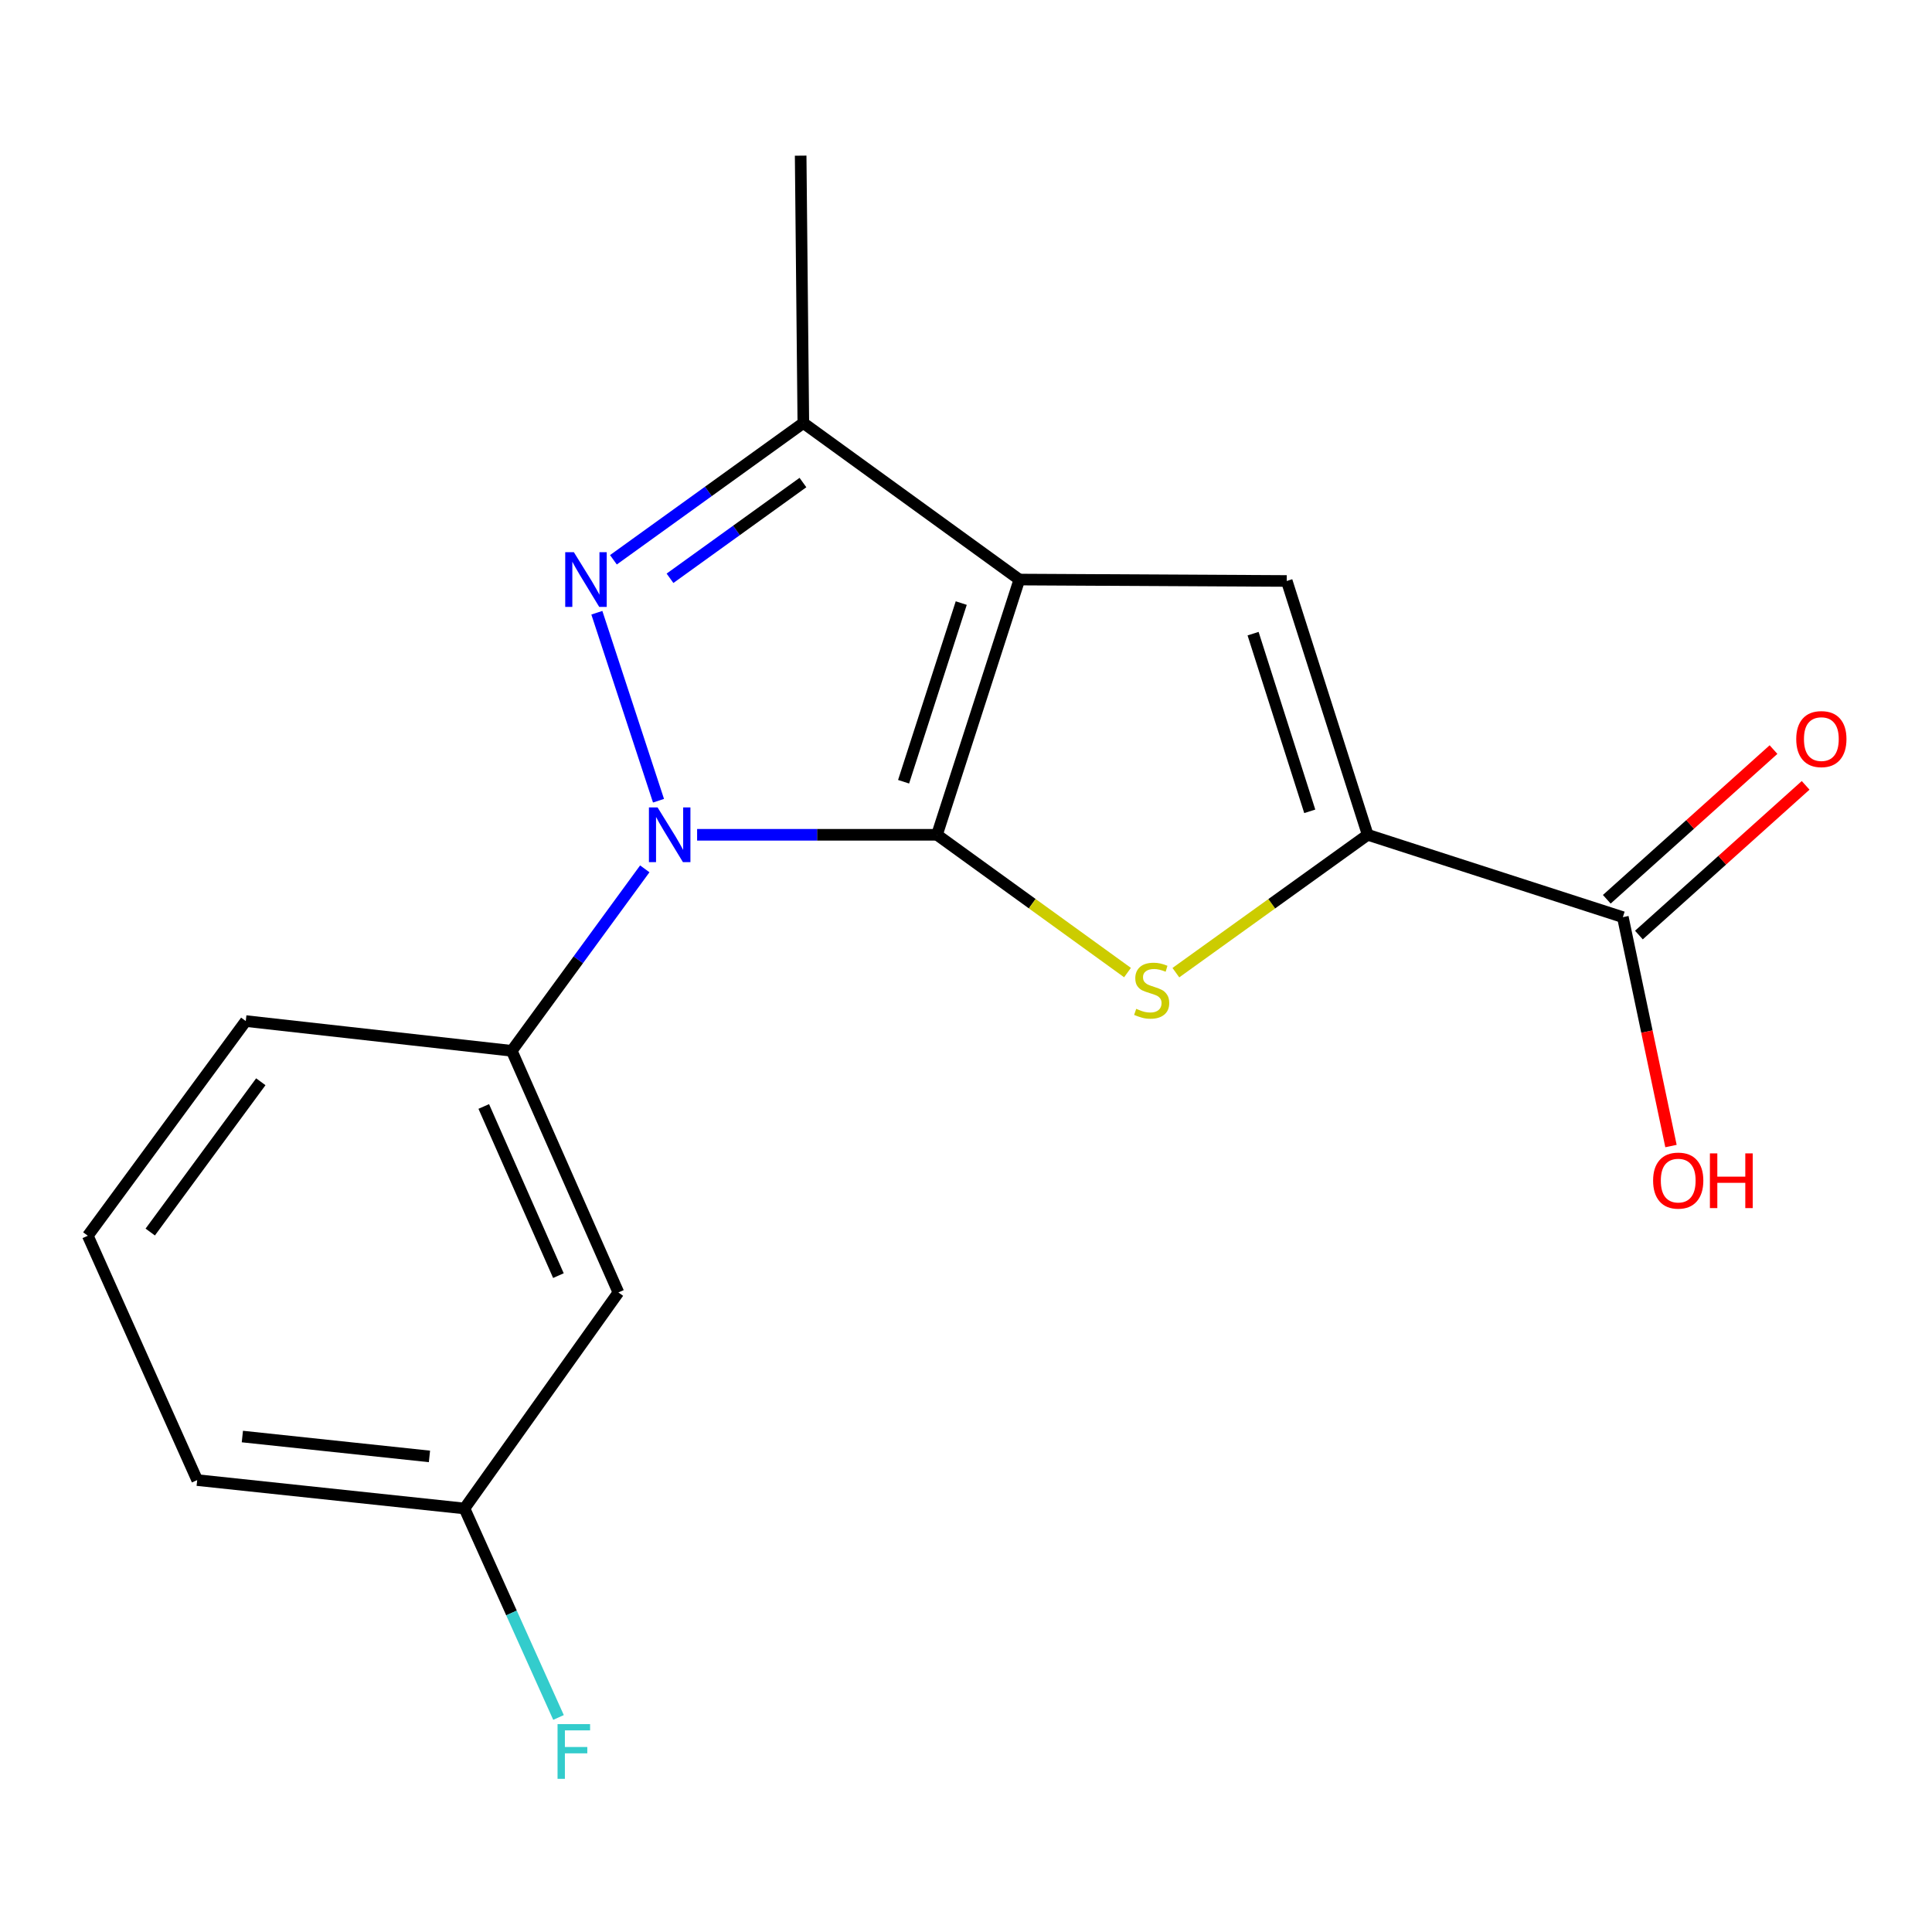 <?xml version='1.0' encoding='iso-8859-1'?>
<svg version='1.1' baseProfile='full'
              xmlns='http://www.w3.org/2000/svg'
                      xmlns:rdkit='http://www.rdkit.org/xml'
                      xmlns:xlink='http://www.w3.org/1999/xlink'
                  xml:space='preserve'
width='1000px' height='1000px' viewBox='0 0 1000 1000'>
<!-- END OF HEADER -->
<rect style='opacity:1.0;fill:#FFFFFF;stroke:none' width='1000' height='1000' x='0' y='0'> </rect>
<path class='bond-0' d='M 484.981,432.087 L 527.617,299.978' style='fill:none;fill-rule:evenodd;stroke:#000000;stroke-width:6px;stroke-linecap:butt;stroke-linejoin:miter;stroke-opacity:1' />
<path class='bond-0' d='M 467.695,404.628 L 497.54,312.152' style='fill:none;fill-rule:evenodd;stroke:#000000;stroke-width:6px;stroke-linecap:butt;stroke-linejoin:miter;stroke-opacity:1' />
<path class='bond-1' d='M 484.981,432.087 L 422.902,432.087' style='fill:none;fill-rule:evenodd;stroke:#000000;stroke-width:6px;stroke-linecap:butt;stroke-linejoin:miter;stroke-opacity:1' />
<path class='bond-1' d='M 422.902,432.087 L 360.823,432.087' style='fill:none;fill-rule:evenodd;stroke:#0000FF;stroke-width:6px;stroke-linecap:butt;stroke-linejoin:miter;stroke-opacity:1' />
<path class='bond-3' d='M 484.981,432.087 L 534.288,467.745' style='fill:none;fill-rule:evenodd;stroke:#000000;stroke-width:6px;stroke-linecap:butt;stroke-linejoin:miter;stroke-opacity:1' />
<path class='bond-3' d='M 534.288,467.745 L 583.596,503.403' style='fill:none;fill-rule:evenodd;stroke:#CCCC00;stroke-width:6px;stroke-linecap:butt;stroke-linejoin:miter;stroke-opacity:1' />
<path class='bond-4' d='M 527.617,299.978 L 666.015,300.711' style='fill:none;fill-rule:evenodd;stroke:#000000;stroke-width:6px;stroke-linecap:butt;stroke-linejoin:miter;stroke-opacity:1' />
<path class='bond-6' d='M 527.617,299.978 L 415.803,218.952' style='fill:none;fill-rule:evenodd;stroke:#000000;stroke-width:6px;stroke-linecap:butt;stroke-linejoin:miter;stroke-opacity:1' />
<path class='bond-2' d='M 340.841,414.451 L 308.93,317.15' style='fill:none;fill-rule:evenodd;stroke:#0000FF;stroke-width:6px;stroke-linecap:butt;stroke-linejoin:miter;stroke-opacity:1' />
<path class='bond-7' d='M 333.741,449.709 L 299.31,496.805' style='fill:none;fill-rule:evenodd;stroke:#0000FF;stroke-width:6px;stroke-linecap:butt;stroke-linejoin:miter;stroke-opacity:1' />
<path class='bond-7' d='M 299.31,496.805 L 264.879,543.9' style='fill:none;fill-rule:evenodd;stroke:#000000;stroke-width:6px;stroke-linecap:butt;stroke-linejoin:miter;stroke-opacity:1' />
<path class='bond-19' d='M 317.504,289.747 L 366.654,254.349' style='fill:none;fill-rule:evenodd;stroke:#0000FF;stroke-width:6px;stroke-linecap:butt;stroke-linejoin:miter;stroke-opacity:1' />
<path class='bond-19' d='M 366.654,254.349 L 415.803,218.952' style='fill:none;fill-rule:evenodd;stroke:#000000;stroke-width:6px;stroke-linecap:butt;stroke-linejoin:miter;stroke-opacity:1' />
<path class='bond-19' d='M 346.792,299.32 L 381.196,274.542' style='fill:none;fill-rule:evenodd;stroke:#0000FF;stroke-width:6px;stroke-linecap:butt;stroke-linejoin:miter;stroke-opacity:1' />
<path class='bond-19' d='M 381.196,274.542 L 415.601,249.764' style='fill:none;fill-rule:evenodd;stroke:#000000;stroke-width:6px;stroke-linecap:butt;stroke-linejoin:miter;stroke-opacity:1' />
<path class='bond-5' d='M 608.626,503.449 L 658.272,467.768' style='fill:none;fill-rule:evenodd;stroke:#CCCC00;stroke-width:6px;stroke-linecap:butt;stroke-linejoin:miter;stroke-opacity:1' />
<path class='bond-5' d='M 658.272,467.768 L 707.918,432.087' style='fill:none;fill-rule:evenodd;stroke:#000000;stroke-width:6px;stroke-linecap:butt;stroke-linejoin:miter;stroke-opacity:1' />
<path class='bond-18' d='M 666.015,300.711 L 707.918,432.087' style='fill:none;fill-rule:evenodd;stroke:#000000;stroke-width:6px;stroke-linecap:butt;stroke-linejoin:miter;stroke-opacity:1' />
<path class='bond-18' d='M 648.593,327.979 L 677.925,419.942' style='fill:none;fill-rule:evenodd;stroke:#000000;stroke-width:6px;stroke-linecap:butt;stroke-linejoin:miter;stroke-opacity:1' />
<path class='bond-8' d='M 707.918,432.087 L 839.984,474.722' style='fill:none;fill-rule:evenodd;stroke:#000000;stroke-width:6px;stroke-linecap:butt;stroke-linejoin:miter;stroke-opacity:1' />
<path class='bond-14' d='M 415.803,218.952 L 414.42,80.567' style='fill:none;fill-rule:evenodd;stroke:#000000;stroke-width:6px;stroke-linecap:butt;stroke-linejoin:miter;stroke-opacity:1' />
<path class='bond-9' d='M 264.879,543.9 L 320.081,668.972' style='fill:none;fill-rule:evenodd;stroke:#000000;stroke-width:6px;stroke-linecap:butt;stroke-linejoin:miter;stroke-opacity:1' />
<path class='bond-9' d='M 250.394,572.709 L 289.035,660.259' style='fill:none;fill-rule:evenodd;stroke:#000000;stroke-width:6px;stroke-linecap:butt;stroke-linejoin:miter;stroke-opacity:1' />
<path class='bond-15' d='M 264.879,543.9 L 127.213,528.5' style='fill:none;fill-rule:evenodd;stroke:#000000;stroke-width:6px;stroke-linecap:butt;stroke-linejoin:miter;stroke-opacity:1' />
<path class='bond-10' d='M 848.297,483.98 L 891.443,445.24' style='fill:none;fill-rule:evenodd;stroke:#000000;stroke-width:6px;stroke-linecap:butt;stroke-linejoin:miter;stroke-opacity:1' />
<path class='bond-10' d='M 891.443,445.24 L 934.59,406.5' style='fill:none;fill-rule:evenodd;stroke:#FF0000;stroke-width:6px;stroke-linecap:butt;stroke-linejoin:miter;stroke-opacity:1' />
<path class='bond-10' d='M 831.672,465.464 L 874.818,426.724' style='fill:none;fill-rule:evenodd;stroke:#000000;stroke-width:6px;stroke-linecap:butt;stroke-linejoin:miter;stroke-opacity:1' />
<path class='bond-10' d='M 874.818,426.724 L 917.965,387.984' style='fill:none;fill-rule:evenodd;stroke:#FF0000;stroke-width:6px;stroke-linecap:butt;stroke-linejoin:miter;stroke-opacity:1' />
<path class='bond-12' d='M 839.984,474.722 L 852.442,533.956' style='fill:none;fill-rule:evenodd;stroke:#000000;stroke-width:6px;stroke-linecap:butt;stroke-linejoin:miter;stroke-opacity:1' />
<path class='bond-12' d='M 852.442,533.956 L 864.899,593.19' style='fill:none;fill-rule:evenodd;stroke:#FF0000;stroke-width:6px;stroke-linecap:butt;stroke-linejoin:miter;stroke-opacity:1' />
<path class='bond-11' d='M 320.081,668.972 L 240.41,780.786' style='fill:none;fill-rule:evenodd;stroke:#000000;stroke-width:6px;stroke-linecap:butt;stroke-linejoin:miter;stroke-opacity:1' />
<path class='bond-13' d='M 240.41,780.786 L 264.747,834.87' style='fill:none;fill-rule:evenodd;stroke:#000000;stroke-width:6px;stroke-linecap:butt;stroke-linejoin:miter;stroke-opacity:1' />
<path class='bond-13' d='M 264.747,834.87 L 289.084,888.954' style='fill:none;fill-rule:evenodd;stroke:#33CCCC;stroke-width:6px;stroke-linecap:butt;stroke-linejoin:miter;stroke-opacity:1' />
<path class='bond-20' d='M 240.41,780.786 L 102.066,766.09' style='fill:none;fill-rule:evenodd;stroke:#000000;stroke-width:6px;stroke-linecap:butt;stroke-linejoin:miter;stroke-opacity:1' />
<path class='bond-20' d='M 222.287,753.836 L 125.447,743.549' style='fill:none;fill-rule:evenodd;stroke:#000000;stroke-width:6px;stroke-linecap:butt;stroke-linejoin:miter;stroke-opacity:1' />
<path class='bond-16' d='M 127.213,528.5 L 45.455,639.622' style='fill:none;fill-rule:evenodd;stroke:#000000;stroke-width:6px;stroke-linecap:butt;stroke-linejoin:miter;stroke-opacity:1' />
<path class='bond-16' d='M 134.993,559.915 L 77.762,637.701' style='fill:none;fill-rule:evenodd;stroke:#000000;stroke-width:6px;stroke-linecap:butt;stroke-linejoin:miter;stroke-opacity:1' />
<path class='bond-17' d='M 45.455,639.622 L 102.066,766.09' style='fill:none;fill-rule:evenodd;stroke:#000000;stroke-width:6px;stroke-linecap:butt;stroke-linejoin:miter;stroke-opacity:1' />
<path  class='atom-2' d='M 340.364 417.927
L 349.644 432.927
Q 350.564 434.407, 352.044 437.087
Q 353.524 439.767, 353.604 439.927
L 353.604 417.927
L 357.364 417.927
L 357.364 446.247
L 353.484 446.247
L 343.524 429.847
Q 342.364 427.927, 341.124 425.727
Q 339.924 423.527, 339.564 422.847
L 339.564 446.247
L 335.884 446.247
L 335.884 417.927
L 340.364 417.927
' fill='#0000FF'/>
<path  class='atom-3' d='M 297.038 285.818
L 306.318 300.818
Q 307.238 302.298, 308.718 304.978
Q 310.198 307.658, 310.278 307.818
L 310.278 285.818
L 314.038 285.818
L 314.038 314.138
L 310.158 314.138
L 300.198 297.738
Q 299.038 295.818, 297.798 293.618
Q 296.598 291.418, 296.238 290.738
L 296.238 314.138
L 292.558 314.138
L 292.558 285.818
L 297.038 285.818
' fill='#0000FF'/>
<path  class='atom-4' d='M 588.104 522.169
Q 588.424 522.289, 589.744 522.849
Q 591.064 523.409, 592.504 523.769
Q 593.984 524.089, 595.424 524.089
Q 598.104 524.089, 599.664 522.809
Q 601.224 521.489, 601.224 519.209
Q 601.224 517.649, 600.424 516.689
Q 599.664 515.729, 598.464 515.209
Q 597.264 514.689, 595.264 514.089
Q 592.744 513.329, 591.224 512.609
Q 589.744 511.889, 588.664 510.369
Q 587.624 508.849, 587.624 506.289
Q 587.624 502.729, 590.024 500.529
Q 592.464 498.329, 597.264 498.329
Q 600.544 498.329, 604.264 499.889
L 603.344 502.969
Q 599.944 501.569, 597.384 501.569
Q 594.624 501.569, 593.104 502.729
Q 591.584 503.849, 591.624 505.809
Q 591.624 507.329, 592.384 508.249
Q 593.184 509.169, 594.304 509.689
Q 595.464 510.209, 597.384 510.809
Q 599.944 511.609, 601.464 512.409
Q 602.984 513.209, 604.064 514.849
Q 605.184 516.449, 605.184 519.209
Q 605.184 523.129, 602.544 525.249
Q 599.944 527.329, 595.584 527.329
Q 593.064 527.329, 591.144 526.769
Q 589.264 526.249, 587.024 525.329
L 588.104 522.169
' fill='#CCCC00'/>
<path  class='atom-11' d='M 929.729 382.55
Q 929.729 375.75, 933.089 371.95
Q 936.449 368.15, 942.729 368.15
Q 949.009 368.15, 952.369 371.95
Q 955.729 375.75, 955.729 382.55
Q 955.729 389.43, 952.329 393.35
Q 948.929 397.23, 942.729 397.23
Q 936.489 397.23, 933.089 393.35
Q 929.729 389.47, 929.729 382.55
M 942.729 394.03
Q 947.049 394.03, 949.369 391.15
Q 951.729 388.23, 951.729 382.55
Q 951.729 376.99, 949.369 374.19
Q 947.049 371.35, 942.729 371.35
Q 938.409 371.35, 936.049 374.15
Q 933.729 376.95, 933.729 382.55
Q 933.729 388.27, 936.049 391.15
Q 938.409 394.03, 942.729 394.03
' fill='#FF0000'/>
<path  class='atom-13' d='M 855.643 611.071
Q 855.643 604.271, 859.003 600.471
Q 862.363 596.671, 868.643 596.671
Q 874.923 596.671, 878.283 600.471
Q 881.643 604.271, 881.643 611.071
Q 881.643 617.951, 878.243 621.871
Q 874.843 625.751, 868.643 625.751
Q 862.403 625.751, 859.003 621.871
Q 855.643 617.991, 855.643 611.071
M 868.643 622.551
Q 872.963 622.551, 875.283 619.671
Q 877.643 616.751, 877.643 611.071
Q 877.643 605.511, 875.283 602.711
Q 872.963 599.871, 868.643 599.871
Q 864.323 599.871, 861.963 602.671
Q 859.643 605.471, 859.643 611.071
Q 859.643 616.791, 861.963 619.671
Q 864.323 622.551, 868.643 622.551
' fill='#FF0000'/>
<path  class='atom-13' d='M 885.043 596.991
L 888.883 596.991
L 888.883 609.031
L 903.363 609.031
L 903.363 596.991
L 907.203 596.991
L 907.203 625.311
L 903.363 625.311
L 903.363 612.231
L 888.883 612.231
L 888.883 625.311
L 885.043 625.311
L 885.043 596.991
' fill='#FF0000'/>
<path  class='atom-14' d='M 288.588 892.402
L 305.428 892.402
L 305.428 895.642
L 292.388 895.642
L 292.388 904.242
L 303.988 904.242
L 303.988 907.522
L 292.388 907.522
L 292.388 920.722
L 288.588 920.722
L 288.588 892.402
' fill='#33CCCC'/>
</svg>
